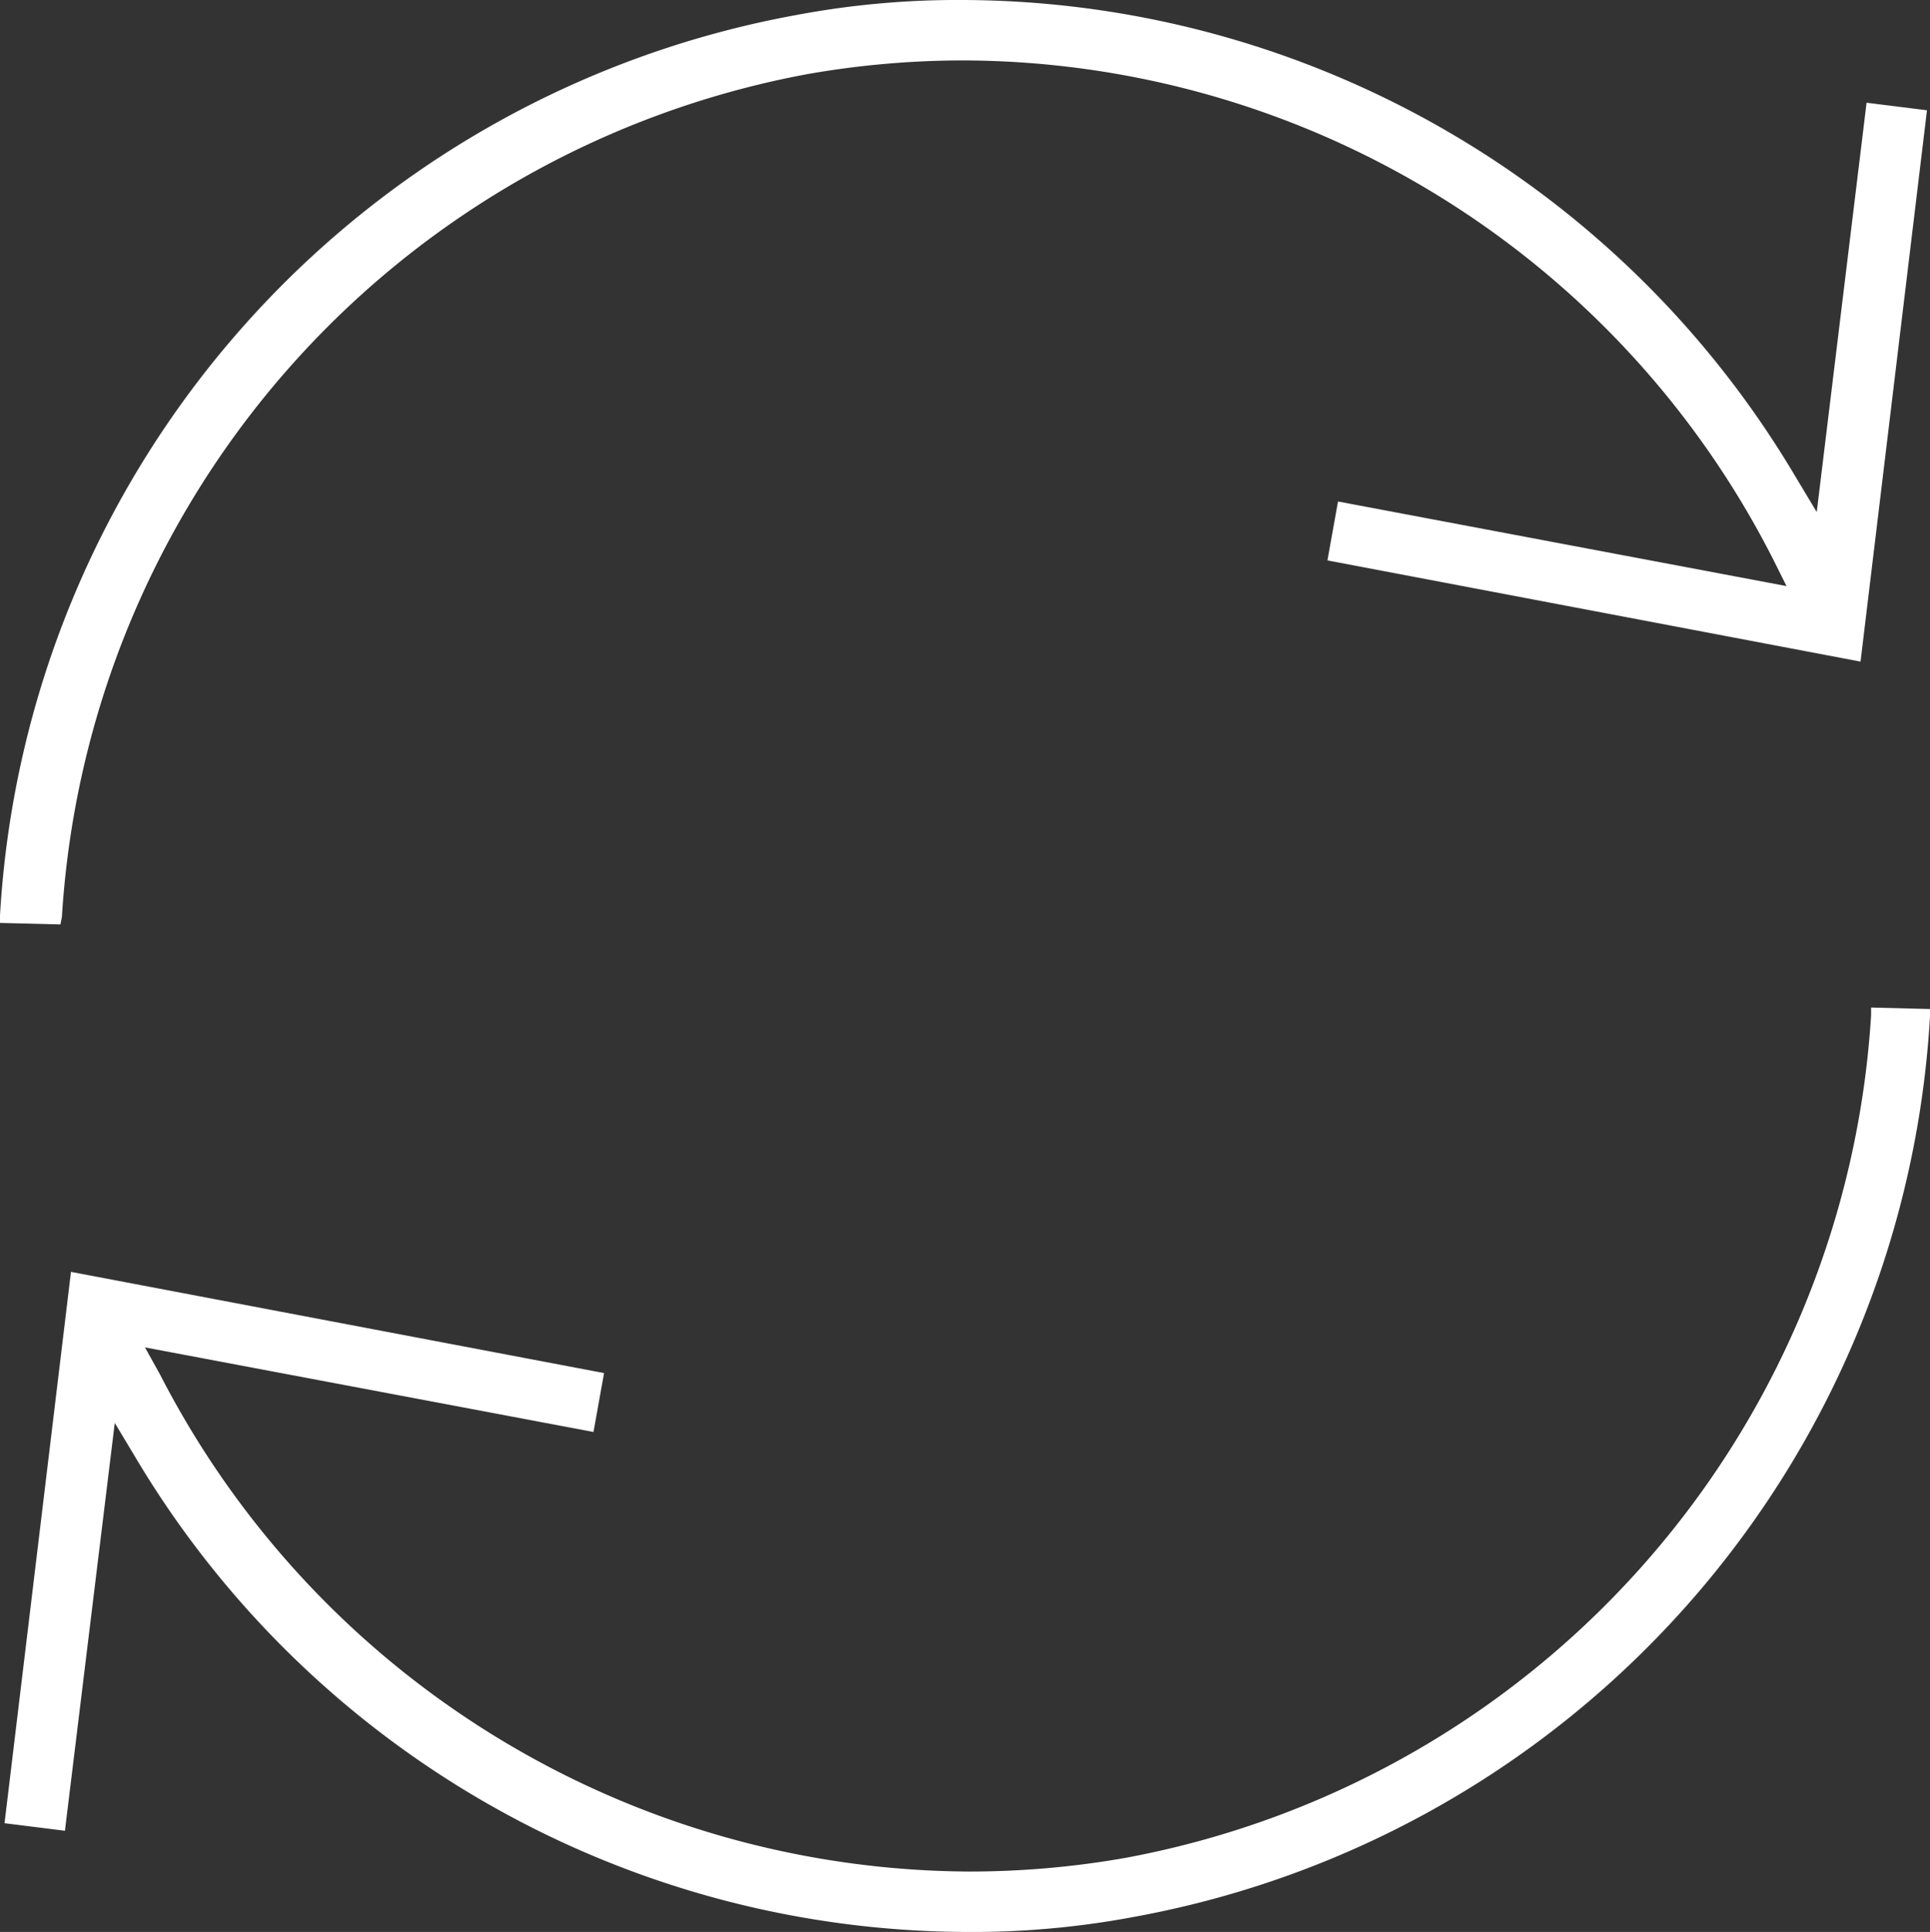 <svg xmlns="http://www.w3.org/2000/svg" viewBox="0 0 127.8 127.9" style="&#10;    fill: #fff;&#10;"><rect x="0" y="0" width="127.8" height="127.9" fill="#333333" stroke="none"/><title>Asset 1</title><g id="Layer_2" data-name="Layer 2"><g id="Layer_1-2" data-name="Layer 1"><path d="M123.9,66.7v.5A60.52,60.52,0,0,1,74.5,123a59.73,59.73,0,0,1-10.3.9A60.56,60.56,0,0,1,10.6,91l-1-1.8,29.7,5.6.7-3.9L4.7,84.2.3,120.7l4,.5,3.3-27,1.5,2.5a64.29,64.29,0,0,0,55,31.2,57.72,57.72,0,0,0,11-1,64.37,64.37,0,0,0,52.7-59.6v-.5Z"/><path d="M4.1,60.7A60.52,60.52,0,0,1,53.5,4.9,59.73,59.73,0,0,1,63.8,4a60.35,60.35,0,0,1,53.6,33l.9,1.8L88.6,33.2l-.7,3.9,35.3,6.7,4.4-36.5-4-.5-3.3,27.1-1.5-2.5A64.3,64.3,0,0,0,63.7,0a57.72,57.72,0,0,0-11,1A64.37,64.37,0,0,0,0,60.6v.5l4,.1Z"/></g></g></svg>